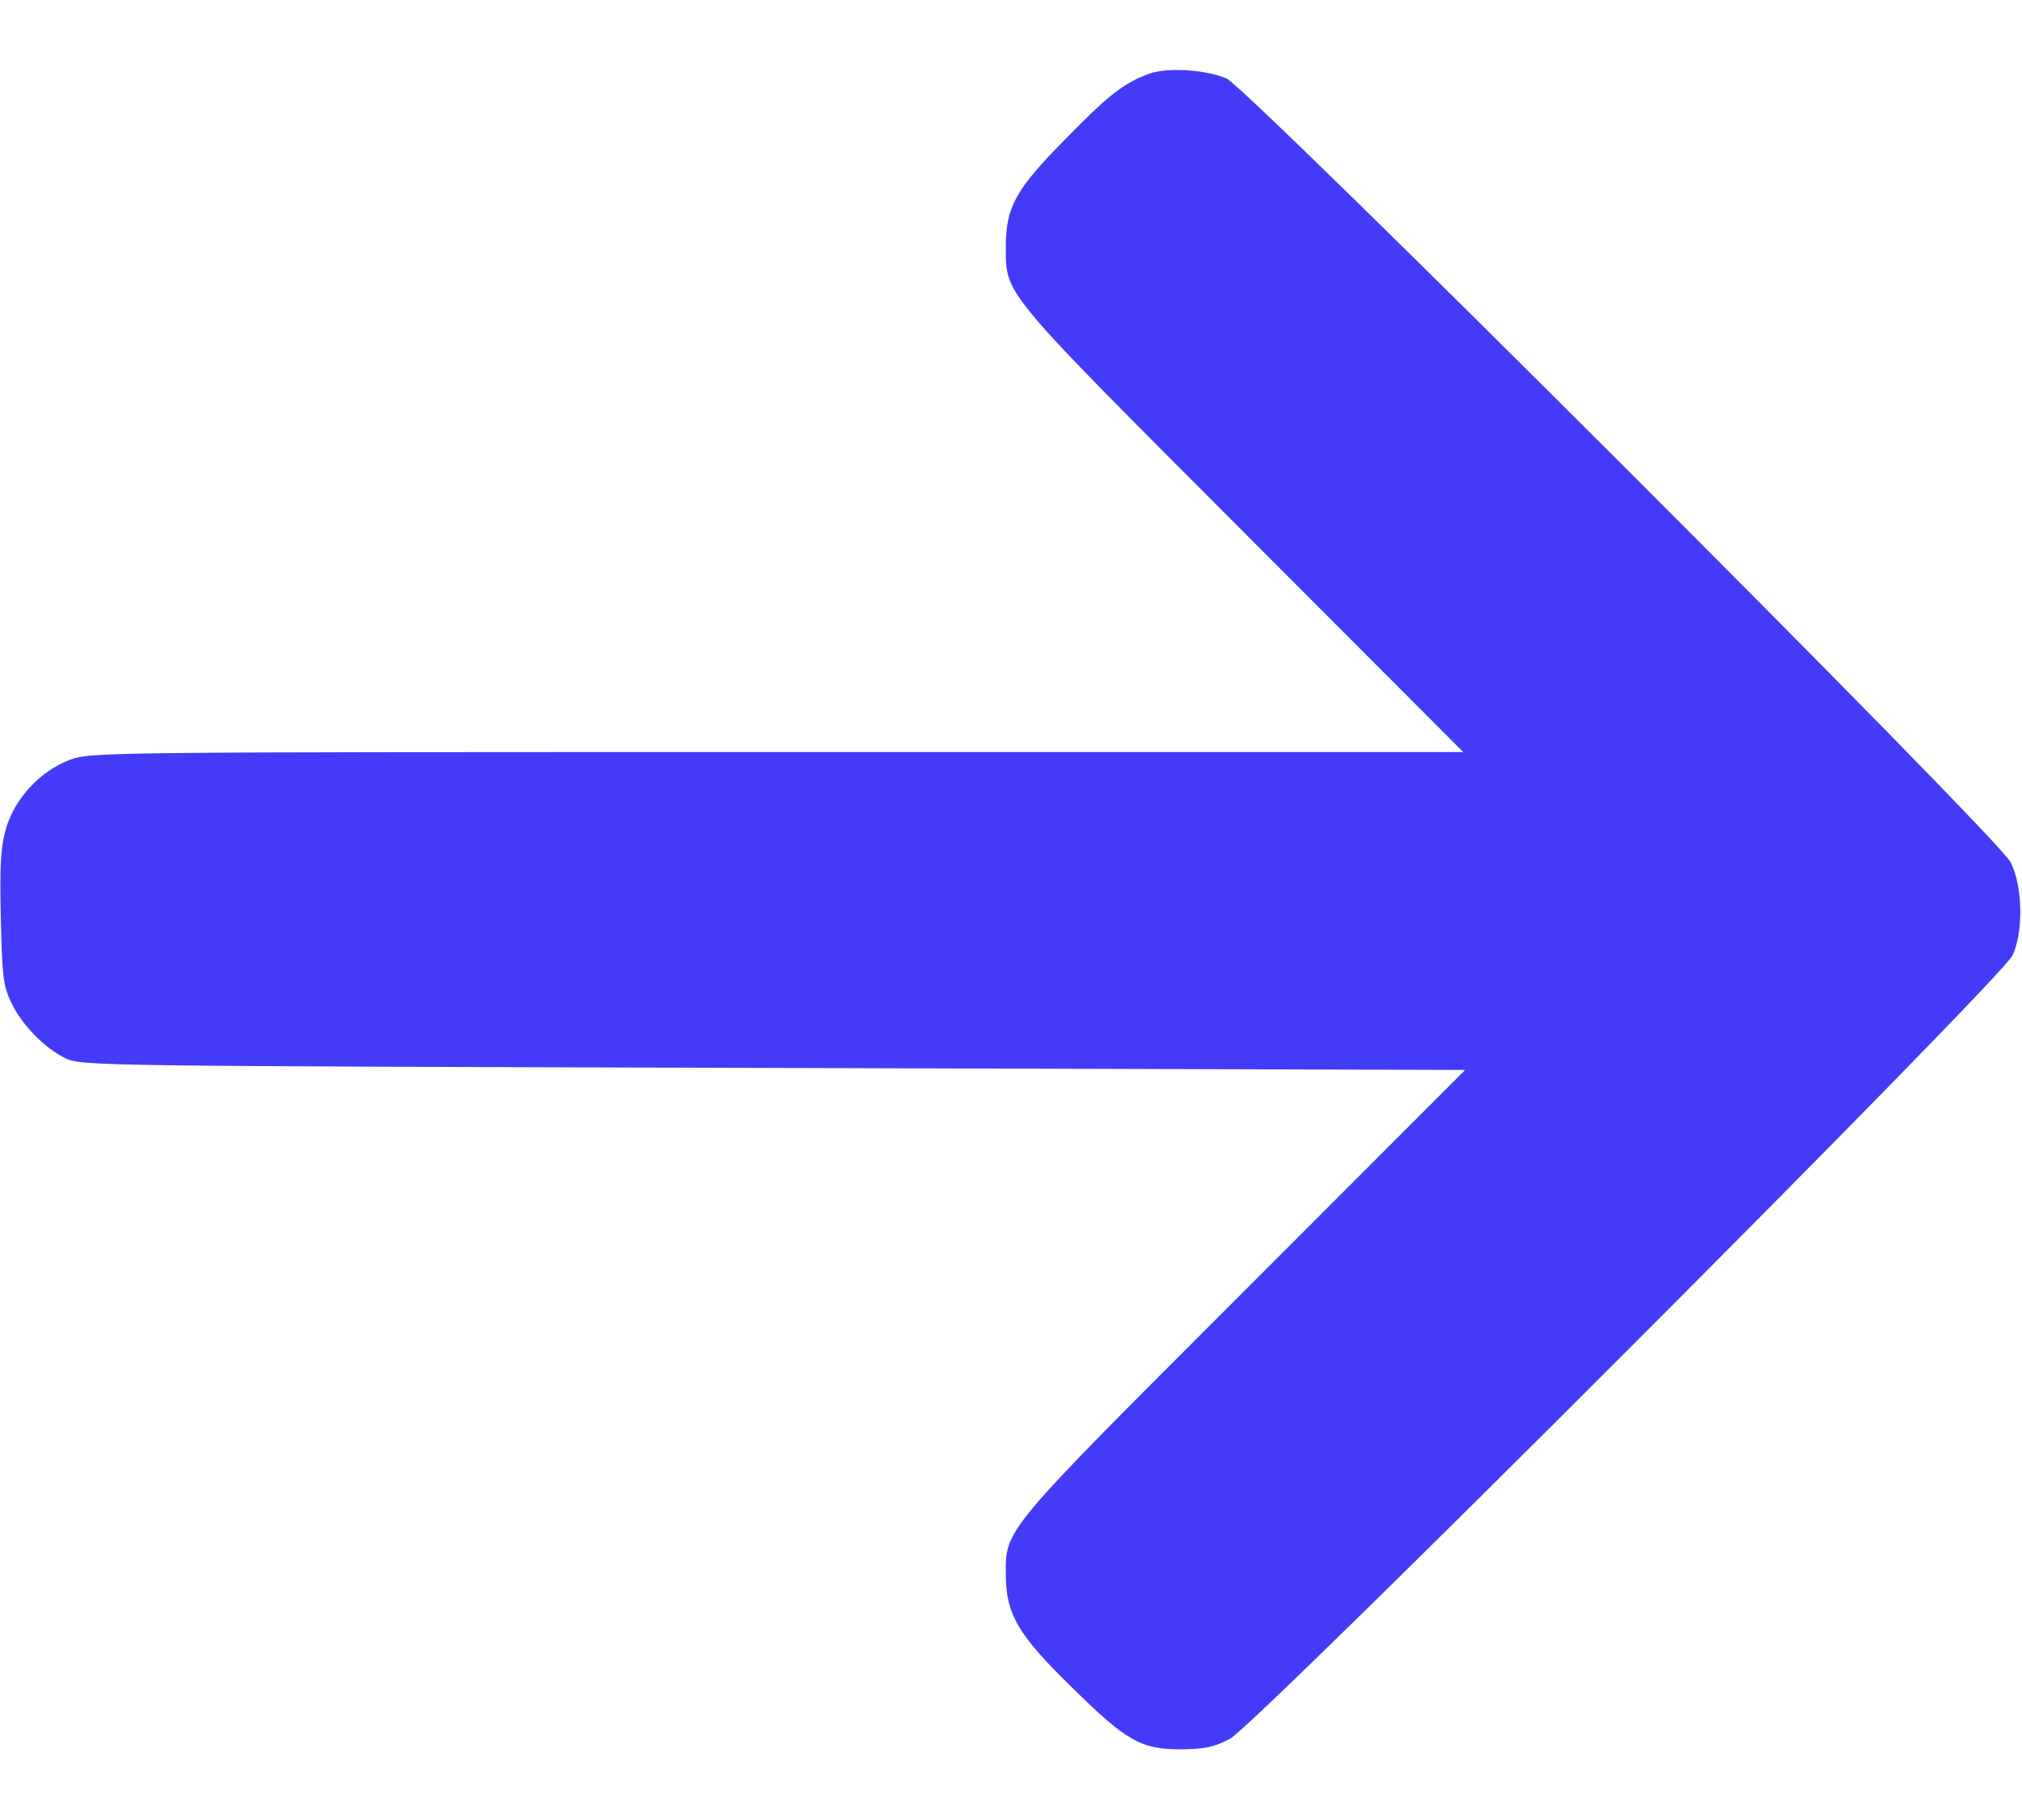 <svg width="20" height="18" viewBox="0 0 20 18" fill="none" xmlns="http://www.w3.org/2000/svg">
<path d="M11.363 0.73C11.113 0.824 10.965 0.938 10.539 1.375C10.047 1.871 9.949 2.047 9.949 2.438C9.949 2.922 9.895 2.852 12.297 5.258L14.473 7.438H7.688C0.961 7.438 0.898 7.438 0.688 7.516C0.398 7.625 0.145 7.898 0.059 8.195C0.008 8.371 -0.004 8.551 0.008 9.07C0.02 9.637 0.031 9.746 0.105 9.902C0.203 10.121 0.434 10.363 0.645 10.465C0.797 10.543 0.938 10.543 7.648 10.562L14.492 10.582L12.305 12.77C9.895 15.18 9.945 15.117 9.949 15.59C9.953 15.965 10.07 16.168 10.594 16.68C11.141 17.219 11.281 17.301 11.68 17.301C11.922 17.297 12.008 17.281 12.168 17.195C12.43 17.055 19.797 9.684 19.906 9.449C20.016 9.215 20.008 8.762 19.887 8.527C19.762 8.277 12.355 0.879 12.133 0.777C11.93 0.688 11.543 0.664 11.363 0.73Z" fill="#443BF9"/>
</svg>
